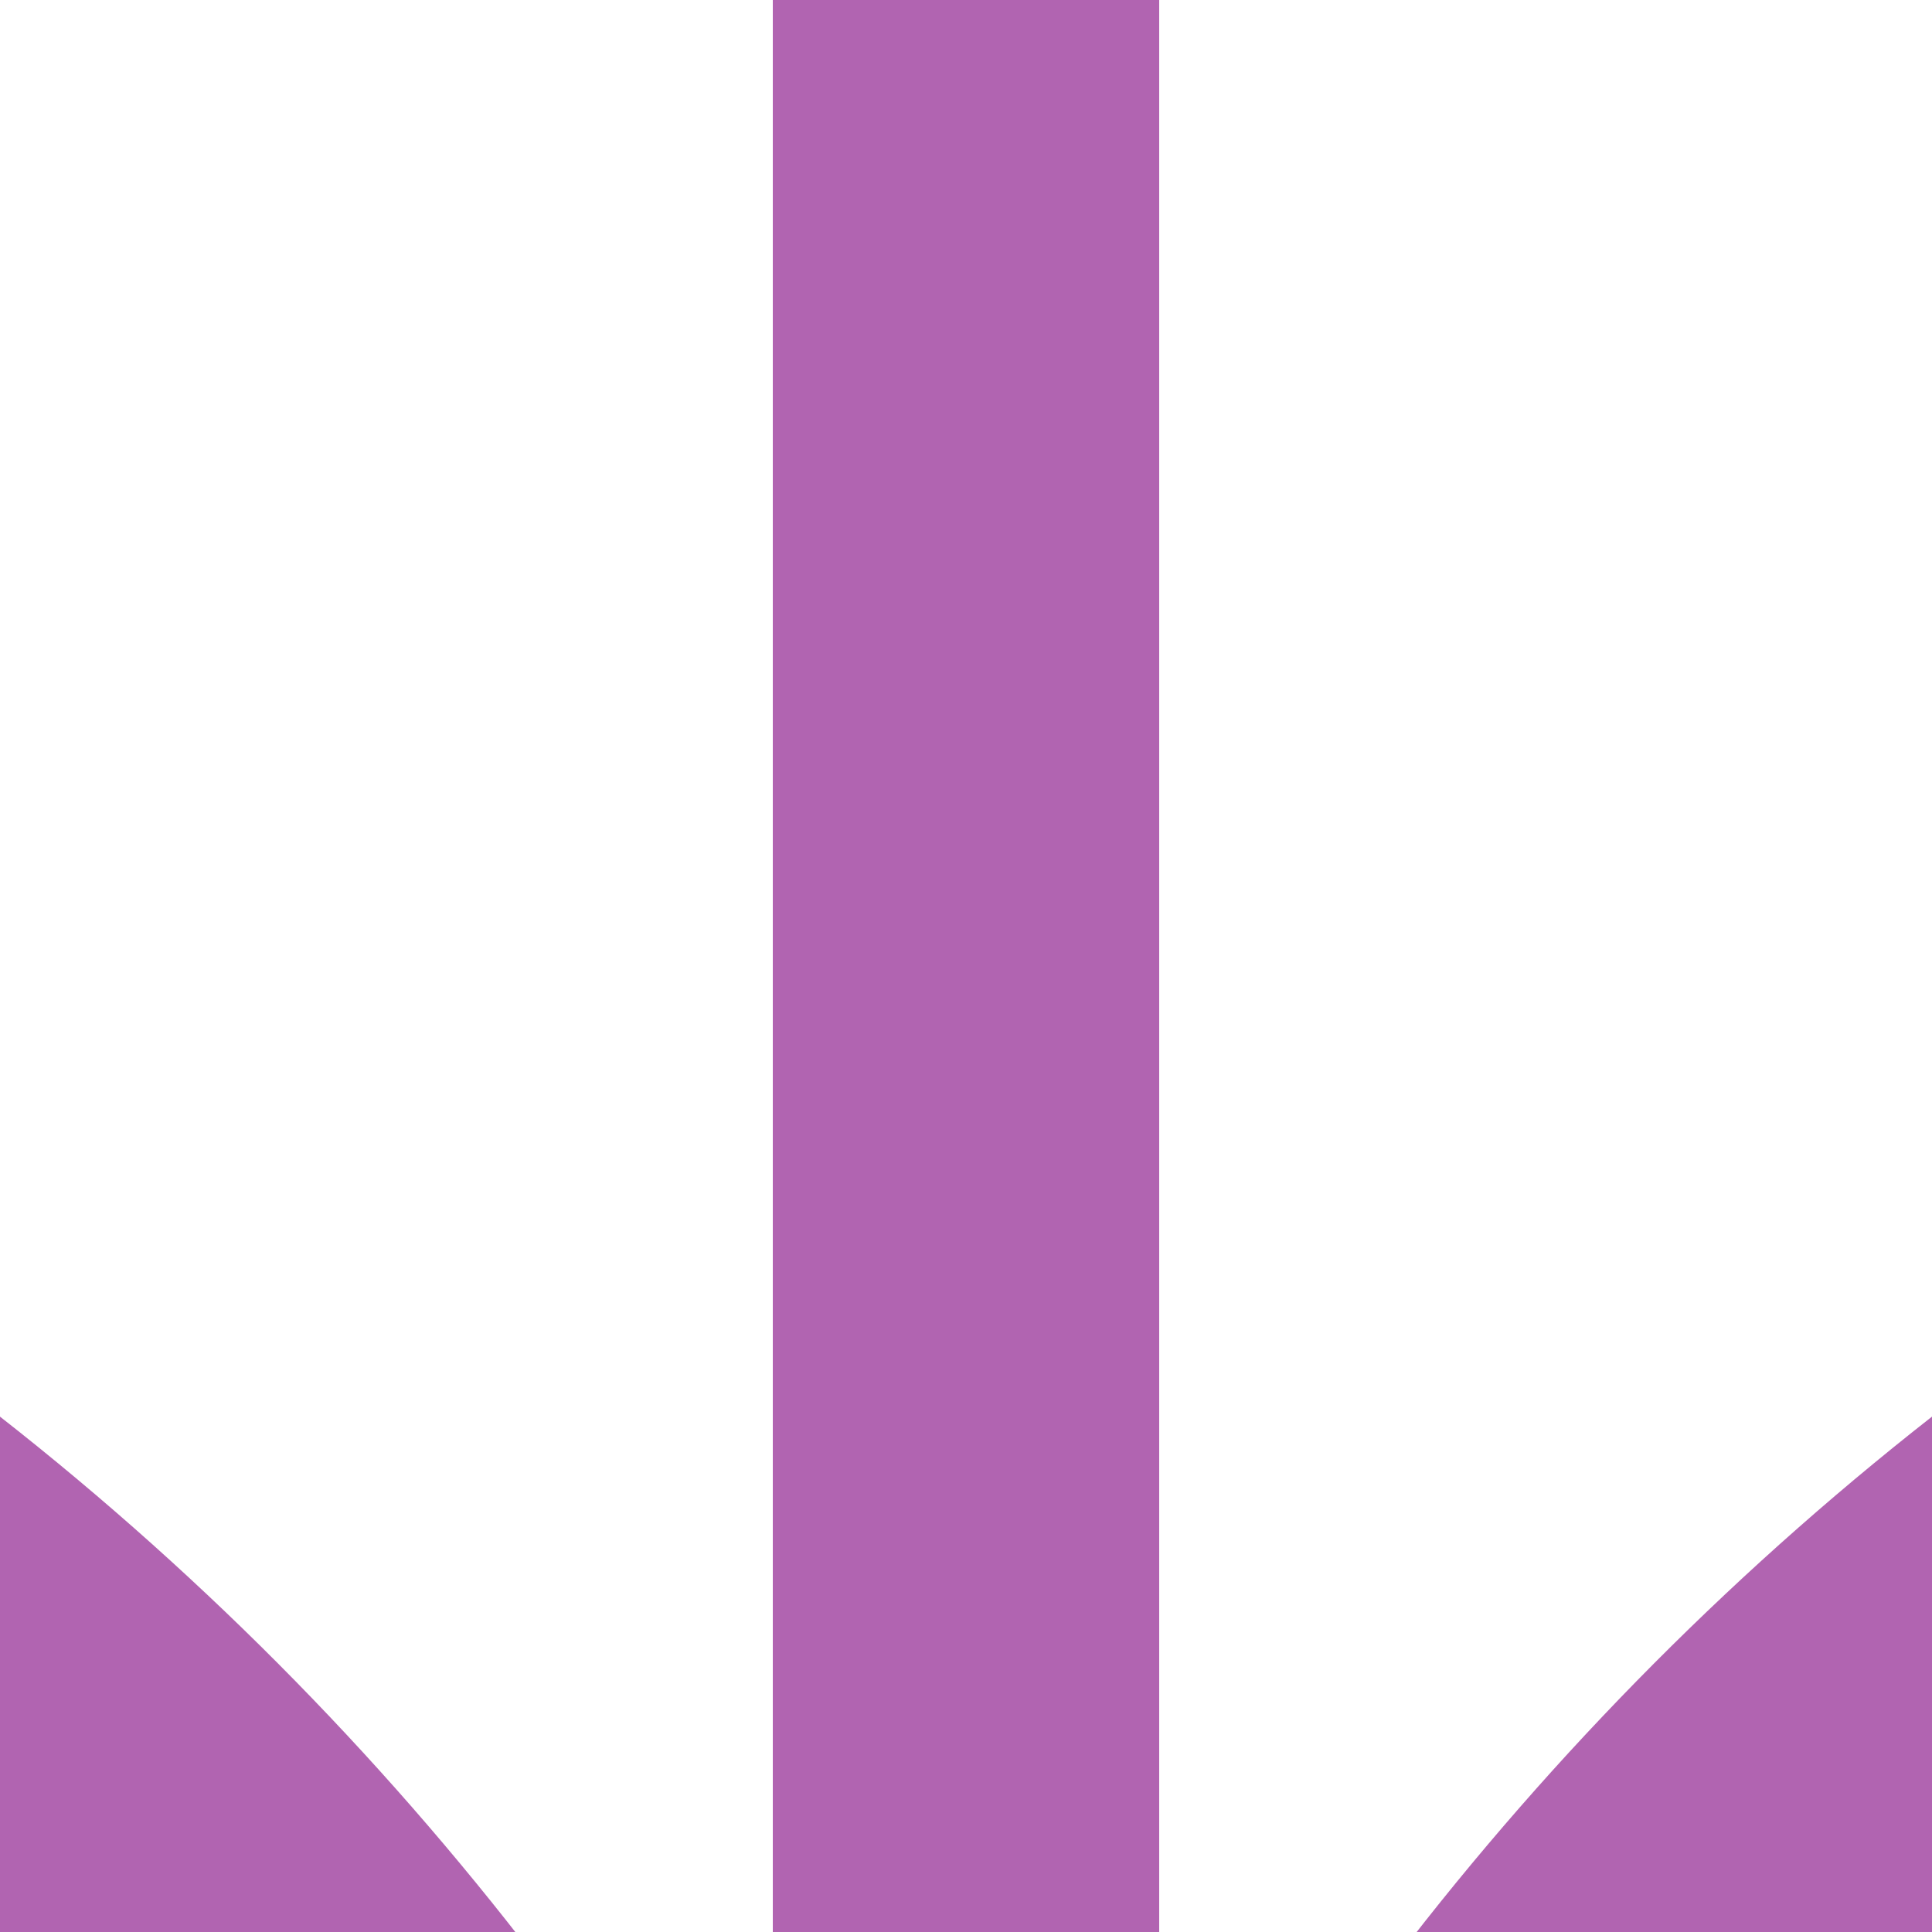 <?xml version="1.0" encoding="UTF-8"?>
<svg xmlns="http://www.w3.org/2000/svg" width="500" height="500">
 <title>exSTR+k23 violet</title>
 <g stroke="#B164B1" stroke-width="100">
  <path d="M 250,0 V 500"/>
  <circle cx="-482.84" cy="982.84" r="732.84"/>
  <circle cx="982.84" cy="982.84" r="732.84"/>
 </g>
</svg>